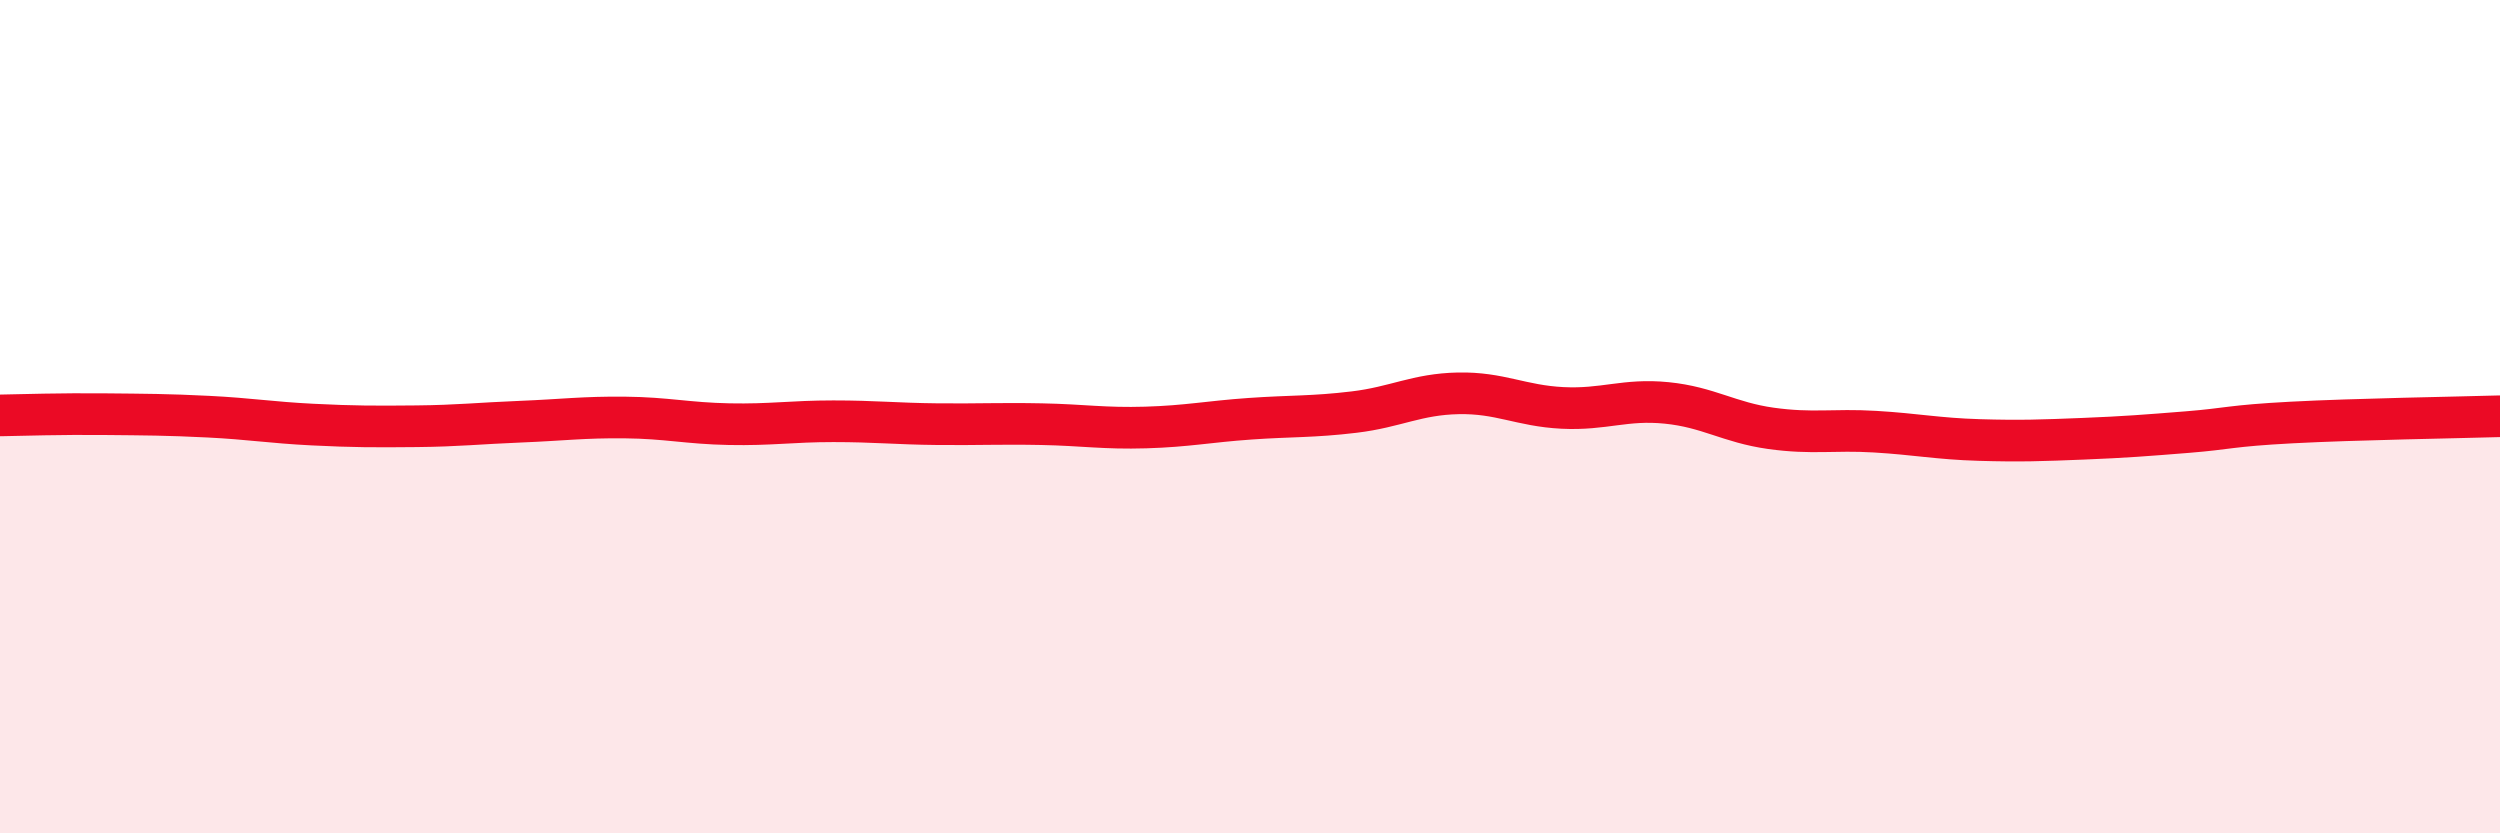 
    <svg width="60" height="20" viewBox="0 0 60 20" xmlns="http://www.w3.org/2000/svg">
      <path
        d="M 0,9.97 C 0.5,9.96 1.5,9.93 2.5,9.94 C 3.5,9.95 4,9.95 5,10 C 6,10.05 6.5,10.14 7.5,10.19 C 8.5,10.24 9,10.24 10,10.23 C 11,10.22 11.5,10.16 12.5,10.12 C 13.5,10.08 14,10.01 15,10.02 C 16,10.03 16.5,10.16 17.5,10.18 C 18.5,10.2 19,10.11 20,10.11 C 21,10.11 21.5,10.17 22.5,10.18 C 23.5,10.19 24,10.16 25,10.18 C 26,10.2 26.5,10.29 27.5,10.26 C 28.5,10.23 29,10.12 30,10.05 C 31,9.98 31.5,10.01 32.5,9.89 C 33.5,9.77 34,9.46 35,9.44 C 36,9.42 36.5,9.74 37.5,9.79 C 38.5,9.84 39,9.57 40,9.67 C 41,9.77 41.5,10.14 42.5,10.28 C 43.5,10.42 44,10.3 45,10.36 C 46,10.42 46.5,10.53 47.5,10.56 C 48.5,10.59 49,10.57 50,10.53 C 51,10.49 51.5,10.45 52.5,10.37 C 53.5,10.29 53.5,10.22 55,10.14 C 56.5,10.06 59,10.02 60,9.99L60 20L0 20Z"
        fill="#EB0A25"
        opacity="0.1"
        stroke-linecap="round"
        stroke-linejoin="round"
      />
      <path
        d="M 0,9.97 C 0.5,9.96 1.5,9.93 2.5,9.94 C 3.5,9.95 4,9.95 5,10 C 6,10.05 6.5,10.14 7.5,10.19 C 8.5,10.24 9,10.24 10,10.23 C 11,10.22 11.5,10.16 12.5,10.12 C 13.5,10.08 14,10.01 15,10.02 C 16,10.03 16.5,10.16 17.5,10.18 C 18.5,10.2 19,10.11 20,10.11 C 21,10.11 21.5,10.17 22.5,10.18 C 23.5,10.19 24,10.16 25,10.18 C 26,10.2 26.5,10.29 27.5,10.26 C 28.5,10.23 29,10.12 30,10.05 C 31,9.98 31.5,10.01 32.5,9.89 C 33.5,9.77 34,9.46 35,9.44 C 36,9.42 36.5,9.74 37.5,9.79 C 38.5,9.84 39,9.57 40,9.67 C 41,9.77 41.5,10.14 42.5,10.28 C 43.5,10.42 44,10.3 45,10.36 C 46,10.42 46.5,10.53 47.5,10.56 C 48.5,10.59 49,10.57 50,10.53 C 51,10.49 51.5,10.45 52.5,10.37 C 53.5,10.29 53.5,10.22 55,10.14 C 56.5,10.06 59,10.02 60,9.99"
        stroke="#EB0A25"
        stroke-width="1"
        fill="none"
        stroke-linecap="round"
        stroke-linejoin="round"
      />
    </svg>
  
